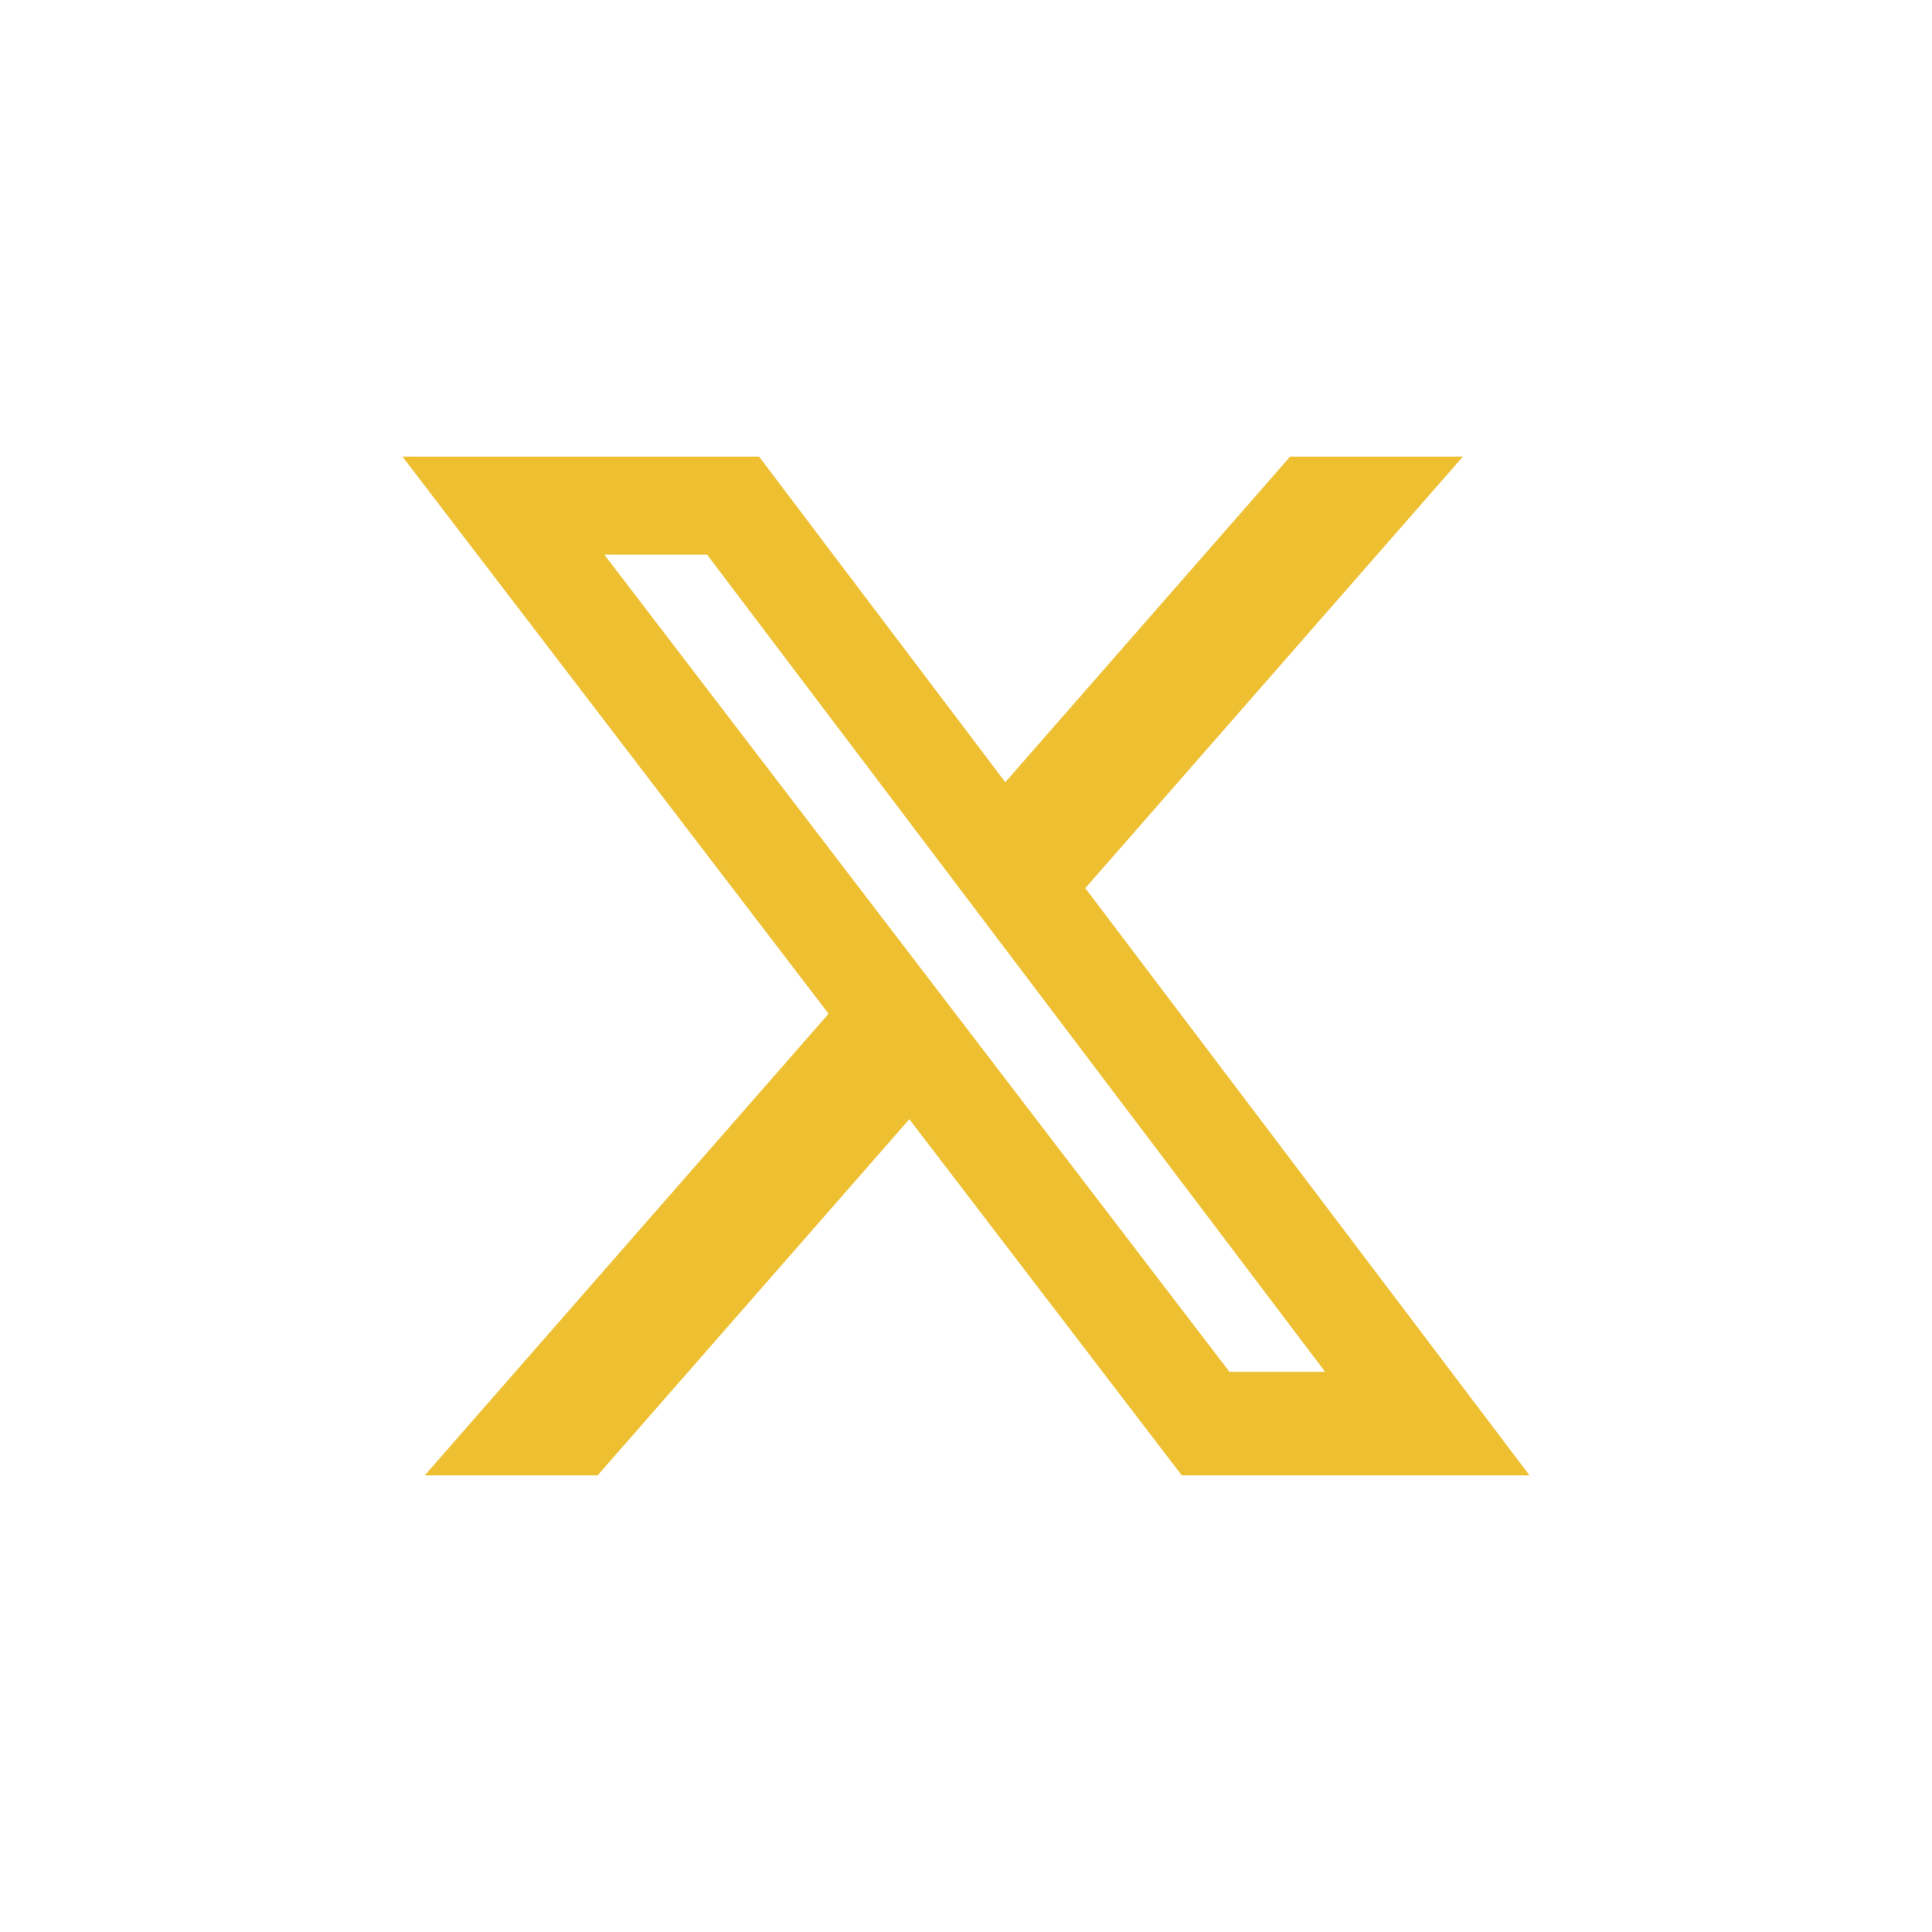 <svg width="24" height="24" viewBox="0 0 24 24" fill="none" xmlns="http://www.w3.org/2000/svg">
<g clip-path="url(#clip0_2281_478)">
<path d="M16.026 5.673H18.172L13.482 11.033L19 18.327H14.68L11.296 13.903L7.424 18.327H5.277L10.293 12.593L5 5.673H9.43L12.488 9.717L16.026 5.673ZM15.273 17.042H16.462L8.784 6.89H7.507L15.273 17.042Z" fill="#EDBF31"/>
</g>
<defs>
<clipPath id="clip0_2281_478">
<rect width="14" height="14" fill="white" transform="translate(5 5)"/>
</clipPath>
</defs>
</svg>

